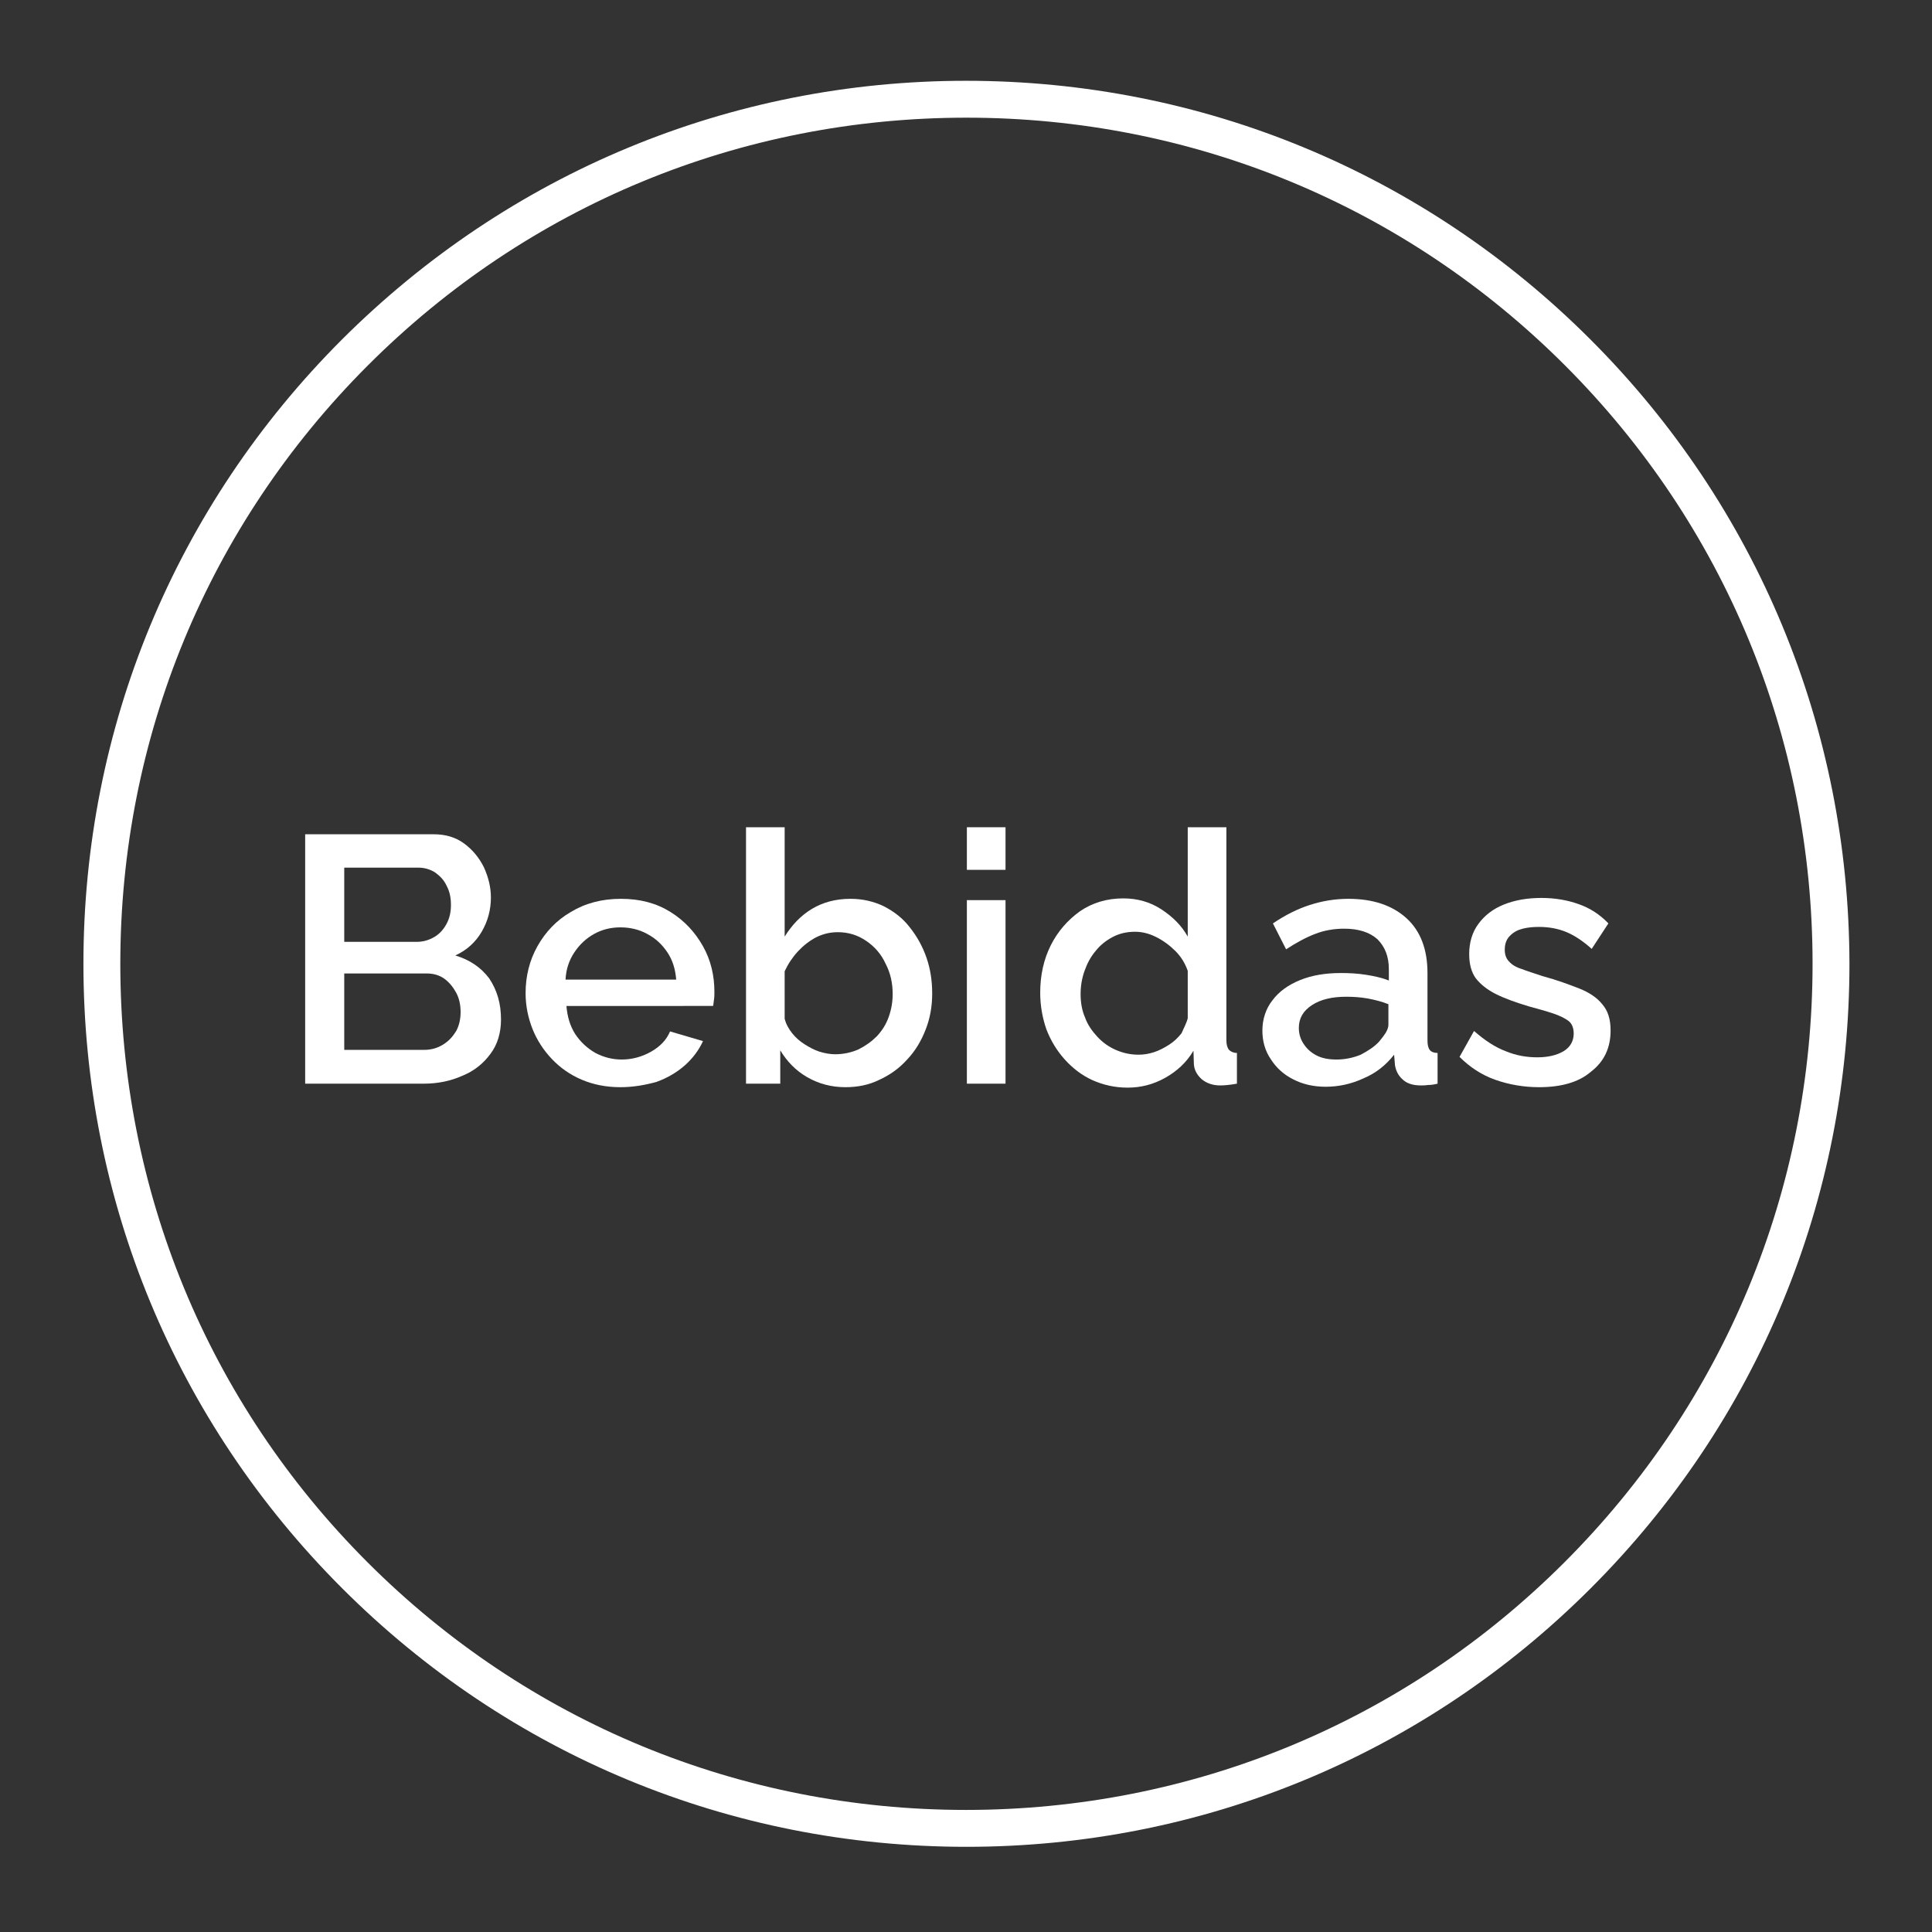 <svg xmlns="http://www.w3.org/2000/svg" xmlns:xlink="http://www.w3.org/1999/xlink" id="Capa_1" x="0px" y="0px" viewBox="0 0 440 440" style="enable-background:new 0 0 440 440;" xml:space="preserve"><rect x="0" y="0" width="440" height="440" fill="#333333" stroke="none"/><style type="text/css">	.st0{fill:#FFFFFF;}</style><path class="st0" d="M362.2,77.3c-38-38-88.5-58.9-142.2-58.9S115.9,39.4,77.9,77.3c-38,38-58.9,88.5-58.9,142.2 c0,53.7,20.9,104.2,58.9,142.2c38,38,88.5,58.9,142.2,58.9s104.2-20.9,142.2-58.9c38-38,58.9-88.5,58.9-142.2 C421.1,165.8,400.2,115.3,362.2,77.3z M356.3,355.8c-36.4,36.4-84.8,56.4-136.3,56.4s-99.9-20-136.3-56.4S27.4,271,27.4,219.5 c0-51.5,20-99.9,56.4-136.3s84.8-56.4,136.3-56.4s99.9,20,136.3,56.4s56.4,84.8,56.4,136.3C412.8,271,392.7,319.4,356.3,355.8z"></path><g>	<path class="st0" d="M114.1,232.2c0,3-0.8,5.7-2.4,7.8c-1.6,2.2-3.7,3.9-6.4,5c-2.7,1.2-5.6,1.8-8.8,1.8H69.5V190h29.3  c2.7,0,5,0.7,6.9,2.1c1.9,1.4,3.4,3.2,4.5,5.4c1,2.2,1.6,4.5,1.6,6.9c0,2.8-0.7,5.4-2.1,7.8c-1.4,2.4-3.4,4.2-6,5.4  c3.3,1,5.8,2.7,7.7,5.2C113.2,225.5,114.1,228.5,114.1,232.2z M78.4,197.8v16.7h16.5c1.5,0,2.8-0.4,4-1.1c1.2-0.7,2.1-1.7,2.8-3  c0.7-1.3,1-2.7,1-4.3c0-1.7-0.3-3.1-1-4.4c-0.6-1.3-1.5-2.2-2.6-3c-1.1-0.7-2.4-1.1-3.8-1.1H78.4z M104.9,230.5  c0-1.6-0.3-3.1-1-4.4c-0.7-1.3-1.6-2.4-2.7-3.2c-1.1-0.8-2.5-1.2-4-1.2H78.4v17.4h18.2c1.6,0,3-0.4,4.3-1.2c1.3-0.8,2.2-1.8,3-3.1  C104.6,233.5,104.9,232,104.9,230.5z"></path>	<path class="st0" d="M141.3,247.6c-3.3,0-6.2-0.6-8.8-1.7s-4.9-2.7-6.8-4.7c-1.9-2-3.4-4.3-4.4-6.8s-1.6-5.3-1.6-8.2  c0-3.9,0.9-7.5,2.7-10.7c1.8-3.2,4.3-5.9,7.6-7.8c3.3-2,7.1-3,11.4-3c4.4,0,8.1,1,11.3,3c3.2,2,5.6,4.6,7.4,7.8  c1.8,3.2,2.6,6.7,2.6,10.4c0,0.6,0,1.2-0.1,1.8c-0.1,0.6-0.1,1-0.2,1.4H129c0.2,2.4,0.8,4.5,2,6.4c1.2,1.8,2.7,3.2,4.6,4.3  c1.9,1,3.9,1.5,6,1.5c2.3,0,4.6-0.6,6.7-1.8c2.1-1.2,3.5-2.7,4.3-4.6l7.5,2.2c-0.9,2-2.3,3.9-4.1,5.5s-4,2.9-6.5,3.8  C147,247.1,144.2,247.6,141.3,247.6z M128.8,223.1H154c-0.2-2.4-0.8-4.4-2-6.2c-1.2-1.8-2.7-3.2-4.6-4.2c-1.8-1-3.9-1.5-6.1-1.5  c-2.2,0-4.2,0.5-6,1.5c-1.8,1-3.3,2.4-4.5,4.2C129.6,218.7,128.9,220.8,128.8,223.1z"></path>	<path class="st0" d="M192.5,247.6c-3.2,0-6.1-0.8-8.7-2.3c-2.6-1.5-4.6-3.6-6.1-6.1v7.6h-7.8v-58.4h8.8v24.9  c1.7-2.7,3.7-4.8,6.2-6.3c2.5-1.5,5.4-2.3,8.8-2.3c2.8,0,5.3,0.6,7.6,1.7c2.3,1.2,4.3,2.7,5.9,4.8c1.6,2,2.9,4.3,3.8,6.9  c0.9,2.6,1.3,5.3,1.3,8.2s-0.5,5.7-1.5,8.2c-1,2.6-2.4,4.9-4.2,6.8c-1.8,2-3.9,3.5-6.3,4.6C197.9,247.1,195.3,247.6,192.5,247.6z   M190.2,240.1c1.9,0,3.7-0.4,5.3-1.1c1.6-0.8,3-1.8,4.2-3c1.2-1.3,2.1-2.7,2.7-4.4c0.6-1.7,0.9-3.4,0.9-5.2c0-2.5-0.5-4.8-1.6-6.9  c-1-2.2-2.5-3.9-4.4-5.2c-1.9-1.3-4-2-6.5-2c-1.8,0-3.4,0.4-5,1.2c-1.5,0.8-2.9,1.9-4.1,3.2c-1.2,1.3-2.2,2.8-3,4.5V232  c0.3,1.2,0.9,2.3,1.7,3.3c0.8,1,1.7,1.8,2.8,2.5c1.1,0.7,2.2,1.3,3.4,1.7C187.9,239.9,189.1,240.1,190.2,240.1z"></path>	<path class="st0" d="M220.2,198.1v-9.7h8.8v9.7H220.2z M220.2,246.8V205h8.8v41.8H220.2z"></path>	<path class="st0" d="M236.9,226.1c0-4,0.8-7.6,2.4-10.8c1.6-3.2,3.9-5.8,6.7-7.8c2.8-1.9,6.1-2.9,9.8-2.9c3.2,0,6.1,0.8,8.7,2.5  c2.6,1.7,4.6,3.7,6,6.2v-24.9h8.8v48.5c0,1,0.2,1.7,0.6,2.2c0.4,0.4,1,0.7,1.8,0.7v7c-1.7,0.3-2.9,0.4-3.8,0.4  c-1.7,0-3.1-0.5-4.2-1.4c-1.1-1-1.7-2.1-1.8-3.4l-0.1-3.1c-1.6,2.7-3.8,4.7-6.5,6.2c-2.7,1.5-5.5,2.2-8.5,2.2c-2.9,0-5.5-0.6-8-1.7  c-2.4-1.1-4.5-2.7-6.3-4.7c-1.8-2-3.2-4.3-4.2-6.9C237.4,231.8,236.9,229,236.9,226.1z M270.5,231.9v-10.8  c-0.6-1.7-1.5-3.2-2.8-4.5c-1.3-1.3-2.8-2.4-4.4-3.2c-1.6-0.8-3.2-1.2-4.8-1.2c-1.9,0-3.6,0.4-5.1,1.2c-1.5,0.8-2.8,1.8-3.9,3.2  c-1.1,1.3-1.9,2.8-2.5,4.5c-0.6,1.7-0.9,3.4-0.9,5.3c0,1.9,0.3,3.7,1,5.3c0.6,1.7,1.6,3.1,2.8,4.4c1.2,1.3,2.6,2.3,4.2,3  c1.6,0.7,3.3,1.1,5.2,1.1c1.2,0,2.4-0.2,3.6-0.6c1.2-0.4,2.3-1,3.4-1.7c1.1-0.7,2-1.6,2.8-2.6C269.6,234.1,270.2,233.1,270.5,231.9  z"></path>	<path class="st0" d="M287.5,234.7c0-2.6,0.8-5,2.3-6.9c1.5-2,3.6-3.5,6.3-4.6c2.7-1.1,5.8-1.6,9.3-1.6c1.9,0,3.8,0.1,5.7,0.4  c1.9,0.3,3.7,0.7,5.2,1.3v-2.6c0-2.9-0.9-5.1-2.6-6.8c-1.8-1.6-4.3-2.4-7.6-2.4c-2.3,0-4.6,0.4-6.6,1.2c-2.1,0.8-4.3,2-6.6,3.5  l-3-5.9c2.8-1.9,5.6-3.3,8.4-4.2c2.8-0.9,5.7-1.4,8.8-1.4c5.6,0,10,1.5,13.2,4.4c3.2,2.9,4.8,7.1,4.8,12.5v15.4  c0,1,0.2,1.7,0.5,2.1c0.3,0.4,0.9,0.7,1.8,0.7v7c-0.8,0.2-1.5,0.3-2.2,0.3c-0.6,0.1-1.2,0.1-1.6,0.1c-1.9,0-3.3-0.5-4.2-1.4  c-1-0.9-1.5-2-1.7-3.2l-0.2-2.4c-1.8,2.3-4.1,4.2-7,5.4c-2.8,1.3-5.7,1.9-8.6,1.9c-2.8,0-5.3-0.6-7.4-1.7c-2.2-1.1-3.9-2.7-5.1-4.6  C288.1,239.3,287.5,237.1,287.5,234.7z M314.1,237.2c0.6-0.7,1.1-1.4,1.5-2c0.4-0.7,0.6-1.3,0.6-1.8v-4.7c-1.5-0.6-3.1-1-4.7-1.3  c-1.7-0.3-3.3-0.4-4.9-0.4c-3.2,0-5.8,0.6-7.8,1.9s-3,3-3,5.2c0,1.2,0.3,2.4,1,3.5c0.7,1.1,1.6,2,2.9,2.7c1.3,0.7,2.8,1,4.7,1  c1.9,0,3.8-0.4,5.5-1.1C311.6,239.3,313,238.4,314.1,237.2z"></path>	<path class="st0" d="M350.5,247.6c-3.5,0-6.9-0.6-10-1.7c-3.1-1.1-5.8-2.9-8.1-5.2l3.3-5.9c2.4,2.1,4.8,3.7,7.2,4.6  c2.4,1,4.8,1.4,7.2,1.4c2.5,0,4.5-0.5,6-1.4c1.5-0.9,2.3-2.3,2.3-4c0-1.3-0.4-2.3-1.2-2.9c-0.8-0.6-2-1.2-3.5-1.7  c-1.5-0.5-3.3-1-5.5-1.6c-3-0.9-5.5-1.8-7.5-2.8c-2-1-3.5-2.2-4.6-3.6c-1-1.4-1.5-3.2-1.5-5.5c0-2.7,0.7-5,2.1-6.9  c1.4-1.9,3.3-3.4,5.8-4.4c2.5-1,5.3-1.5,8.6-1.5c3,0,5.9,0.5,8.4,1.4c2.6,0.9,4.9,2.4,6.8,4.4l-3.8,5.8c-1.9-1.7-3.8-3-5.7-3.8  c-1.9-0.8-4-1.2-6.3-1.2c-1.3,0-2.5,0.1-3.7,0.4c-1.2,0.3-2.1,0.8-2.9,1.6c-0.8,0.8-1.2,1.8-1.2,3.2c0,1.1,0.3,2,1,2.7  c0.6,0.7,1.6,1.3,2.9,1.7c1.3,0.5,2.9,1,4.7,1.6c3.3,0.9,6,1.9,8.3,2.8c2.3,0.9,4.1,2.1,5.3,3.6c1.3,1.5,1.9,3.4,1.9,6  c0,4-1.5,7.1-4.5,9.4C359.5,246.5,355.5,247.6,350.5,247.6z"></path></g></svg>